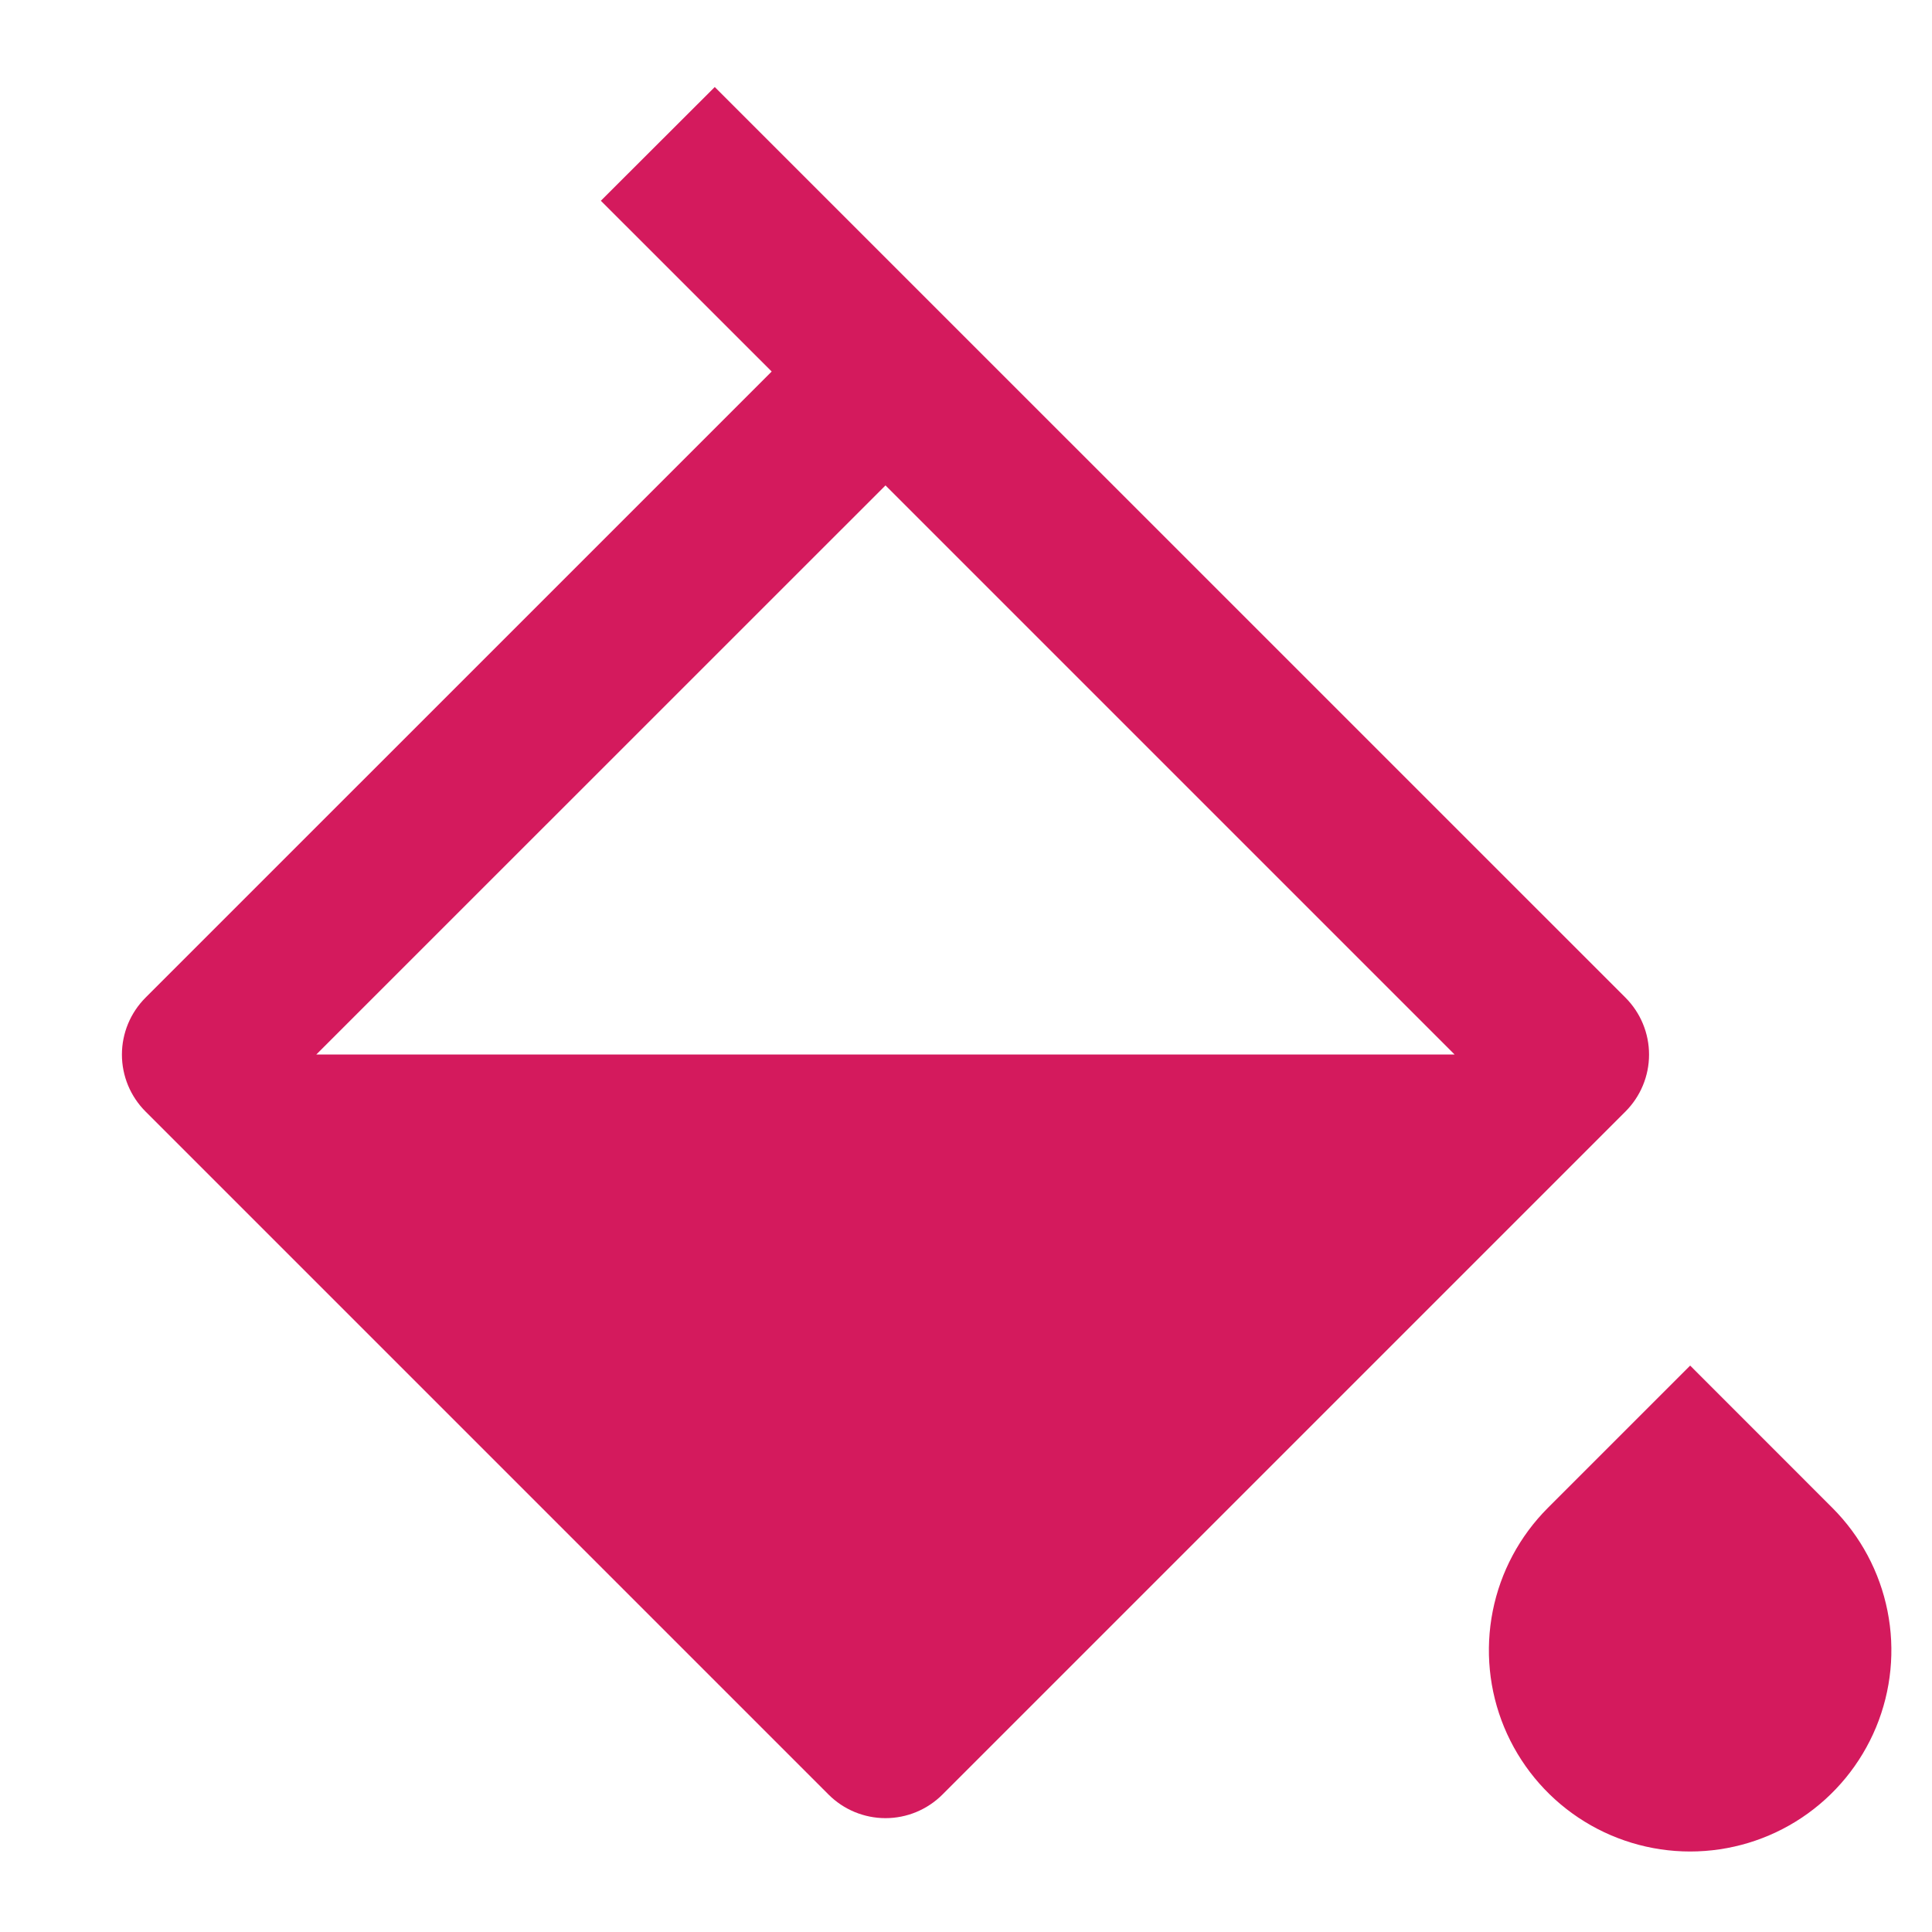 <svg width="57" height="57" viewBox="0 0 57 57" fill="none" xmlns="http://www.w3.org/2000/svg">
<path d="M45.666 44.488L49.865 40.289L54.062 44.488C54.892 45.319 55.458 46.377 55.687 47.529C55.917 48.68 55.799 49.874 55.35 50.959C54.9 52.044 54.139 52.972 53.163 53.624C52.187 54.277 51.038 54.625 49.864 54.625C48.69 54.625 47.542 54.277 46.565 53.624C45.589 52.972 44.828 52.044 44.378 50.959C43.929 49.874 43.812 48.68 44.041 47.529C44.27 46.377 44.836 45.319 45.666 44.488ZM21.085 2.565L47.956 29.433C48.176 29.654 48.352 29.916 48.471 30.204C48.591 30.492 48.652 30.802 48.652 31.114C48.652 31.426 48.591 31.735 48.471 32.023C48.352 32.311 48.176 32.573 47.956 32.794L27.804 52.946C27.358 53.391 26.755 53.641 26.125 53.641C25.495 53.641 24.891 53.391 24.446 52.946L4.294 32.794C4.073 32.573 3.898 32.311 3.778 32.023C3.659 31.735 3.597 31.426 3.597 31.114C3.597 30.802 3.659 30.492 3.778 30.204C3.898 29.916 4.073 29.654 4.294 29.433L22.767 10.961L17.727 5.923L21.09 2.565H21.085ZM26.125 14.321L9.331 31.112H42.916L26.125 14.321Z" fill="#D41A5D"/>
</svg>
